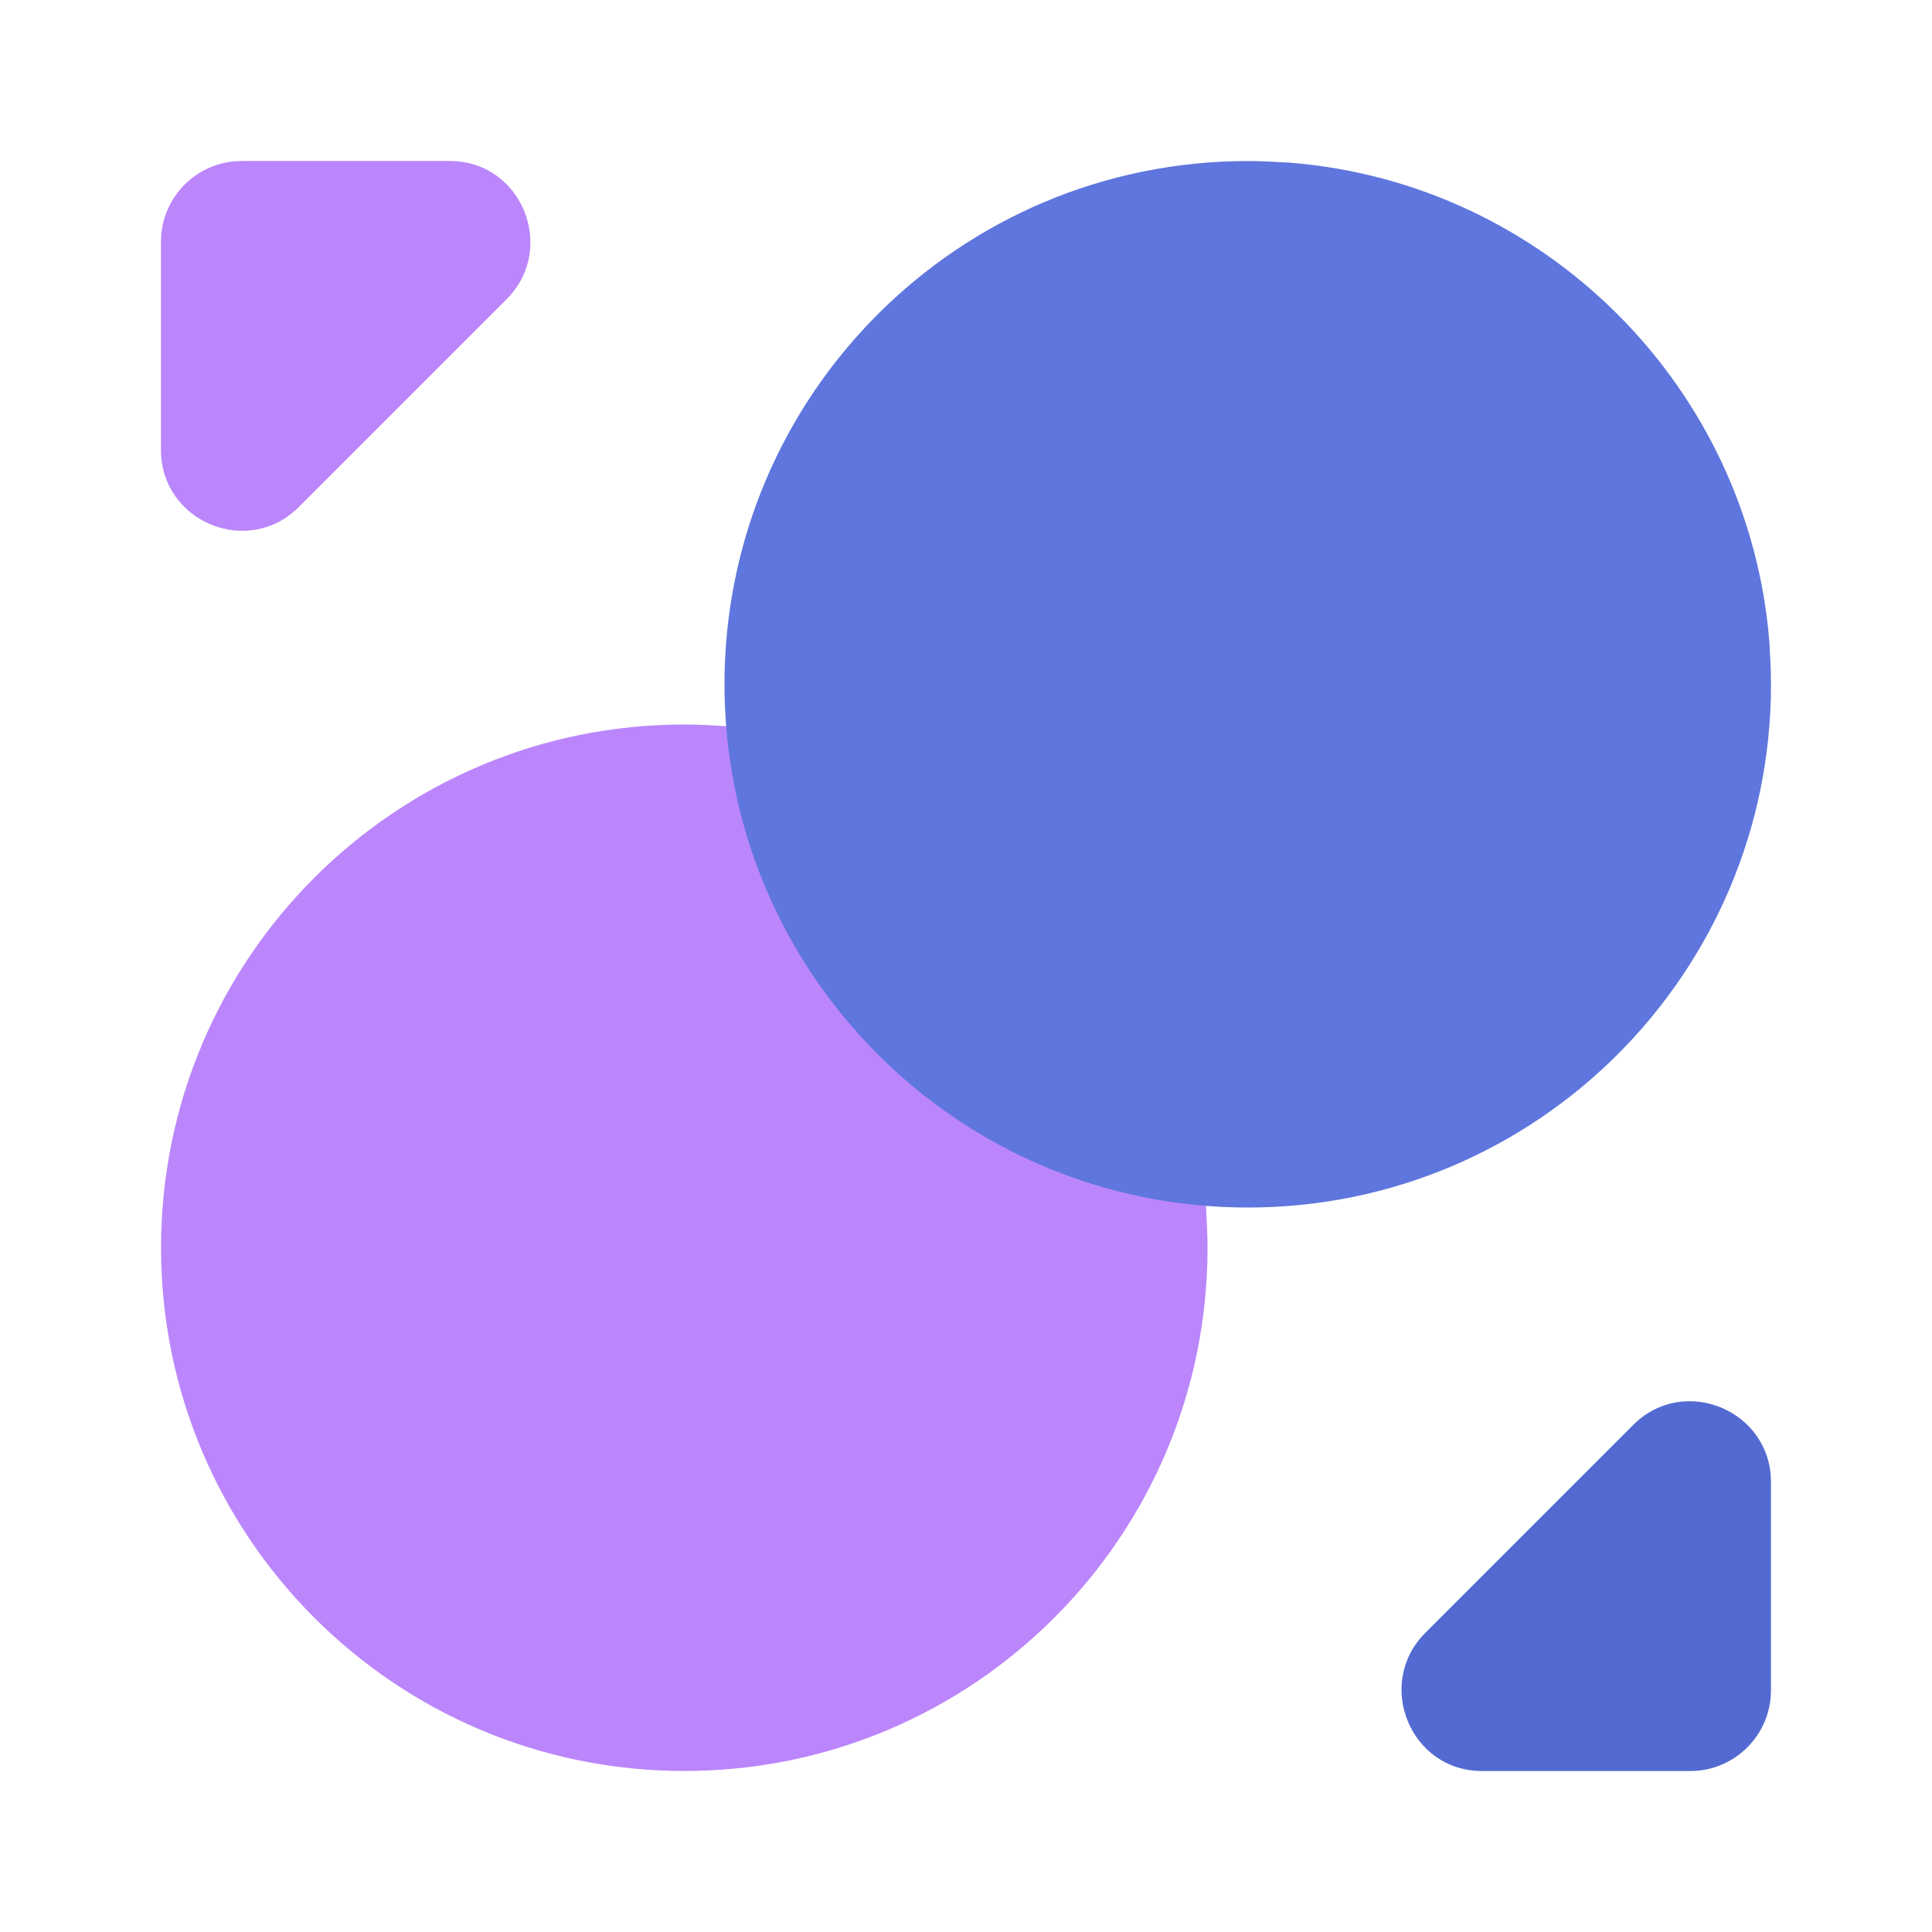 <svg width="56" height="56" viewBox="0 0 56 56" fill="none" xmlns="http://www.w3.org/2000/svg">
<g style="mix-blend-mode:plus-darker">
<path d="M35.001 36.167C35.001 44.543 28.211 51.333 19.835 51.333C11.458 51.333 4.668 44.543 4.668 36.167C4.668 27.79 11.458 21 19.835 21C20.231 21 20.651 21.023 21.048 21.047C28.445 21.63 34.371 27.557 34.955 34.953C34.978 35.35 35.001 35.77 35.001 36.167Z" fill="#BB86FC"/>
</g>
<g style="mix-blend-mode:plus-darker">
<path d="M51.333 19.835C51.333 28.211 44.543 35.001 36.167 35.001C27.79 35.001 21 28.211 21 19.835C21 11.458 27.79 4.668 36.167 4.668C36.563 4.668 36.983 4.691 37.38 4.715C44.777 5.298 50.703 11.225 51.287 18.621C51.31 19.018 51.333 19.438 51.333 19.835Z" fill="#5E76DD"/>
</g>
<g style="mix-blend-mode:plus-darker">
<path d="M13.043 4.667H6.999C5.716 4.667 4.666 5.716 4.666 7V13.043C4.666 15.12 7.186 16.17 8.656 14.7L14.699 8.657C16.146 7.187 15.119 4.667 13.043 4.667Z" fill="#BB86FC"/>
</g>
<g style="mix-blend-mode:plus-darker">
<path d="M42.955 51.334H48.999C50.282 51.334 51.332 50.284 51.332 49.001V42.958C51.332 40.881 48.812 39.831 47.342 41.301L41.299 47.344C39.852 48.814 40.879 51.334 42.955 51.334Z" fill="#526AD1"/>
</g>
</svg>
